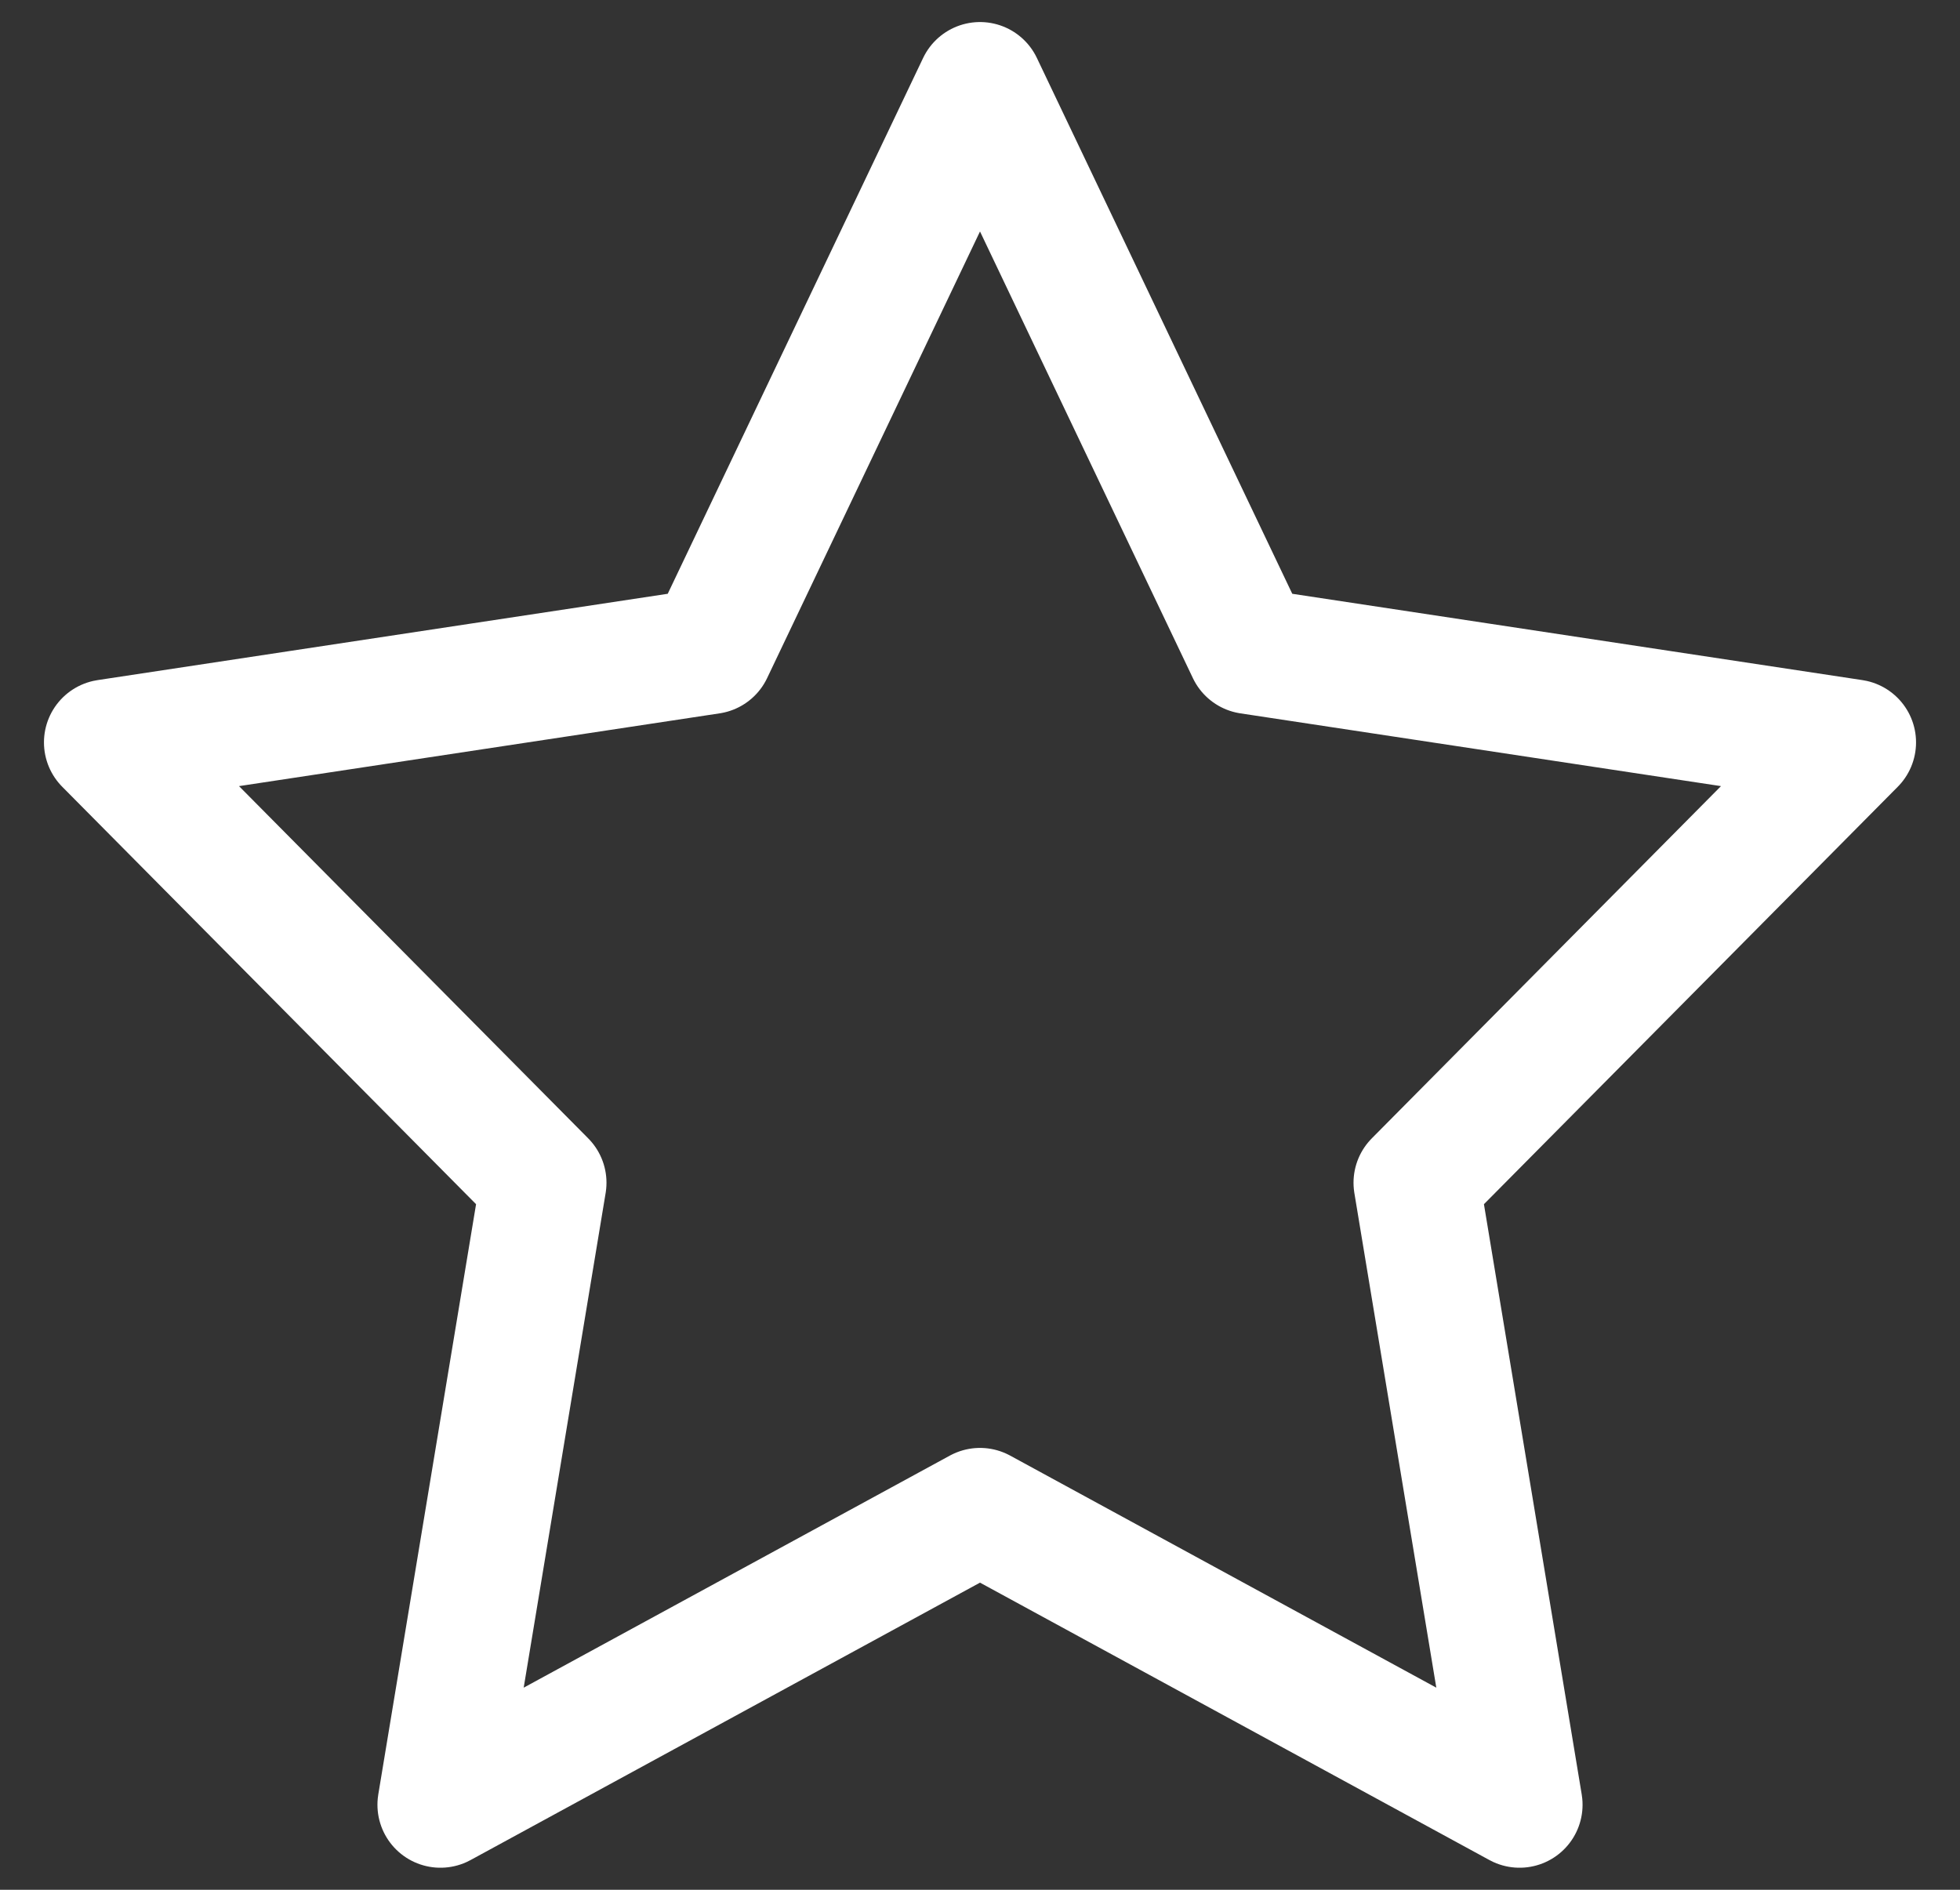 <svg fill="none" height="27" viewBox="0 0 28 27" width="28" xmlns="http://www.w3.org/2000/svg"><rect x="0" y="0" width="28" height="27" fill="#333333" stroke="none"/><path d="m14 1.215 3.854 8.087 8.618 1.305-6.236 6.291 1.472 8.887-7.708-4.198-7.708 4.198 1.472-8.887-6.236-6.291 8.618-1.305z" stroke="#fff" stroke-linecap="round" stroke-linejoin="round" stroke-width="1.8"/></svg>